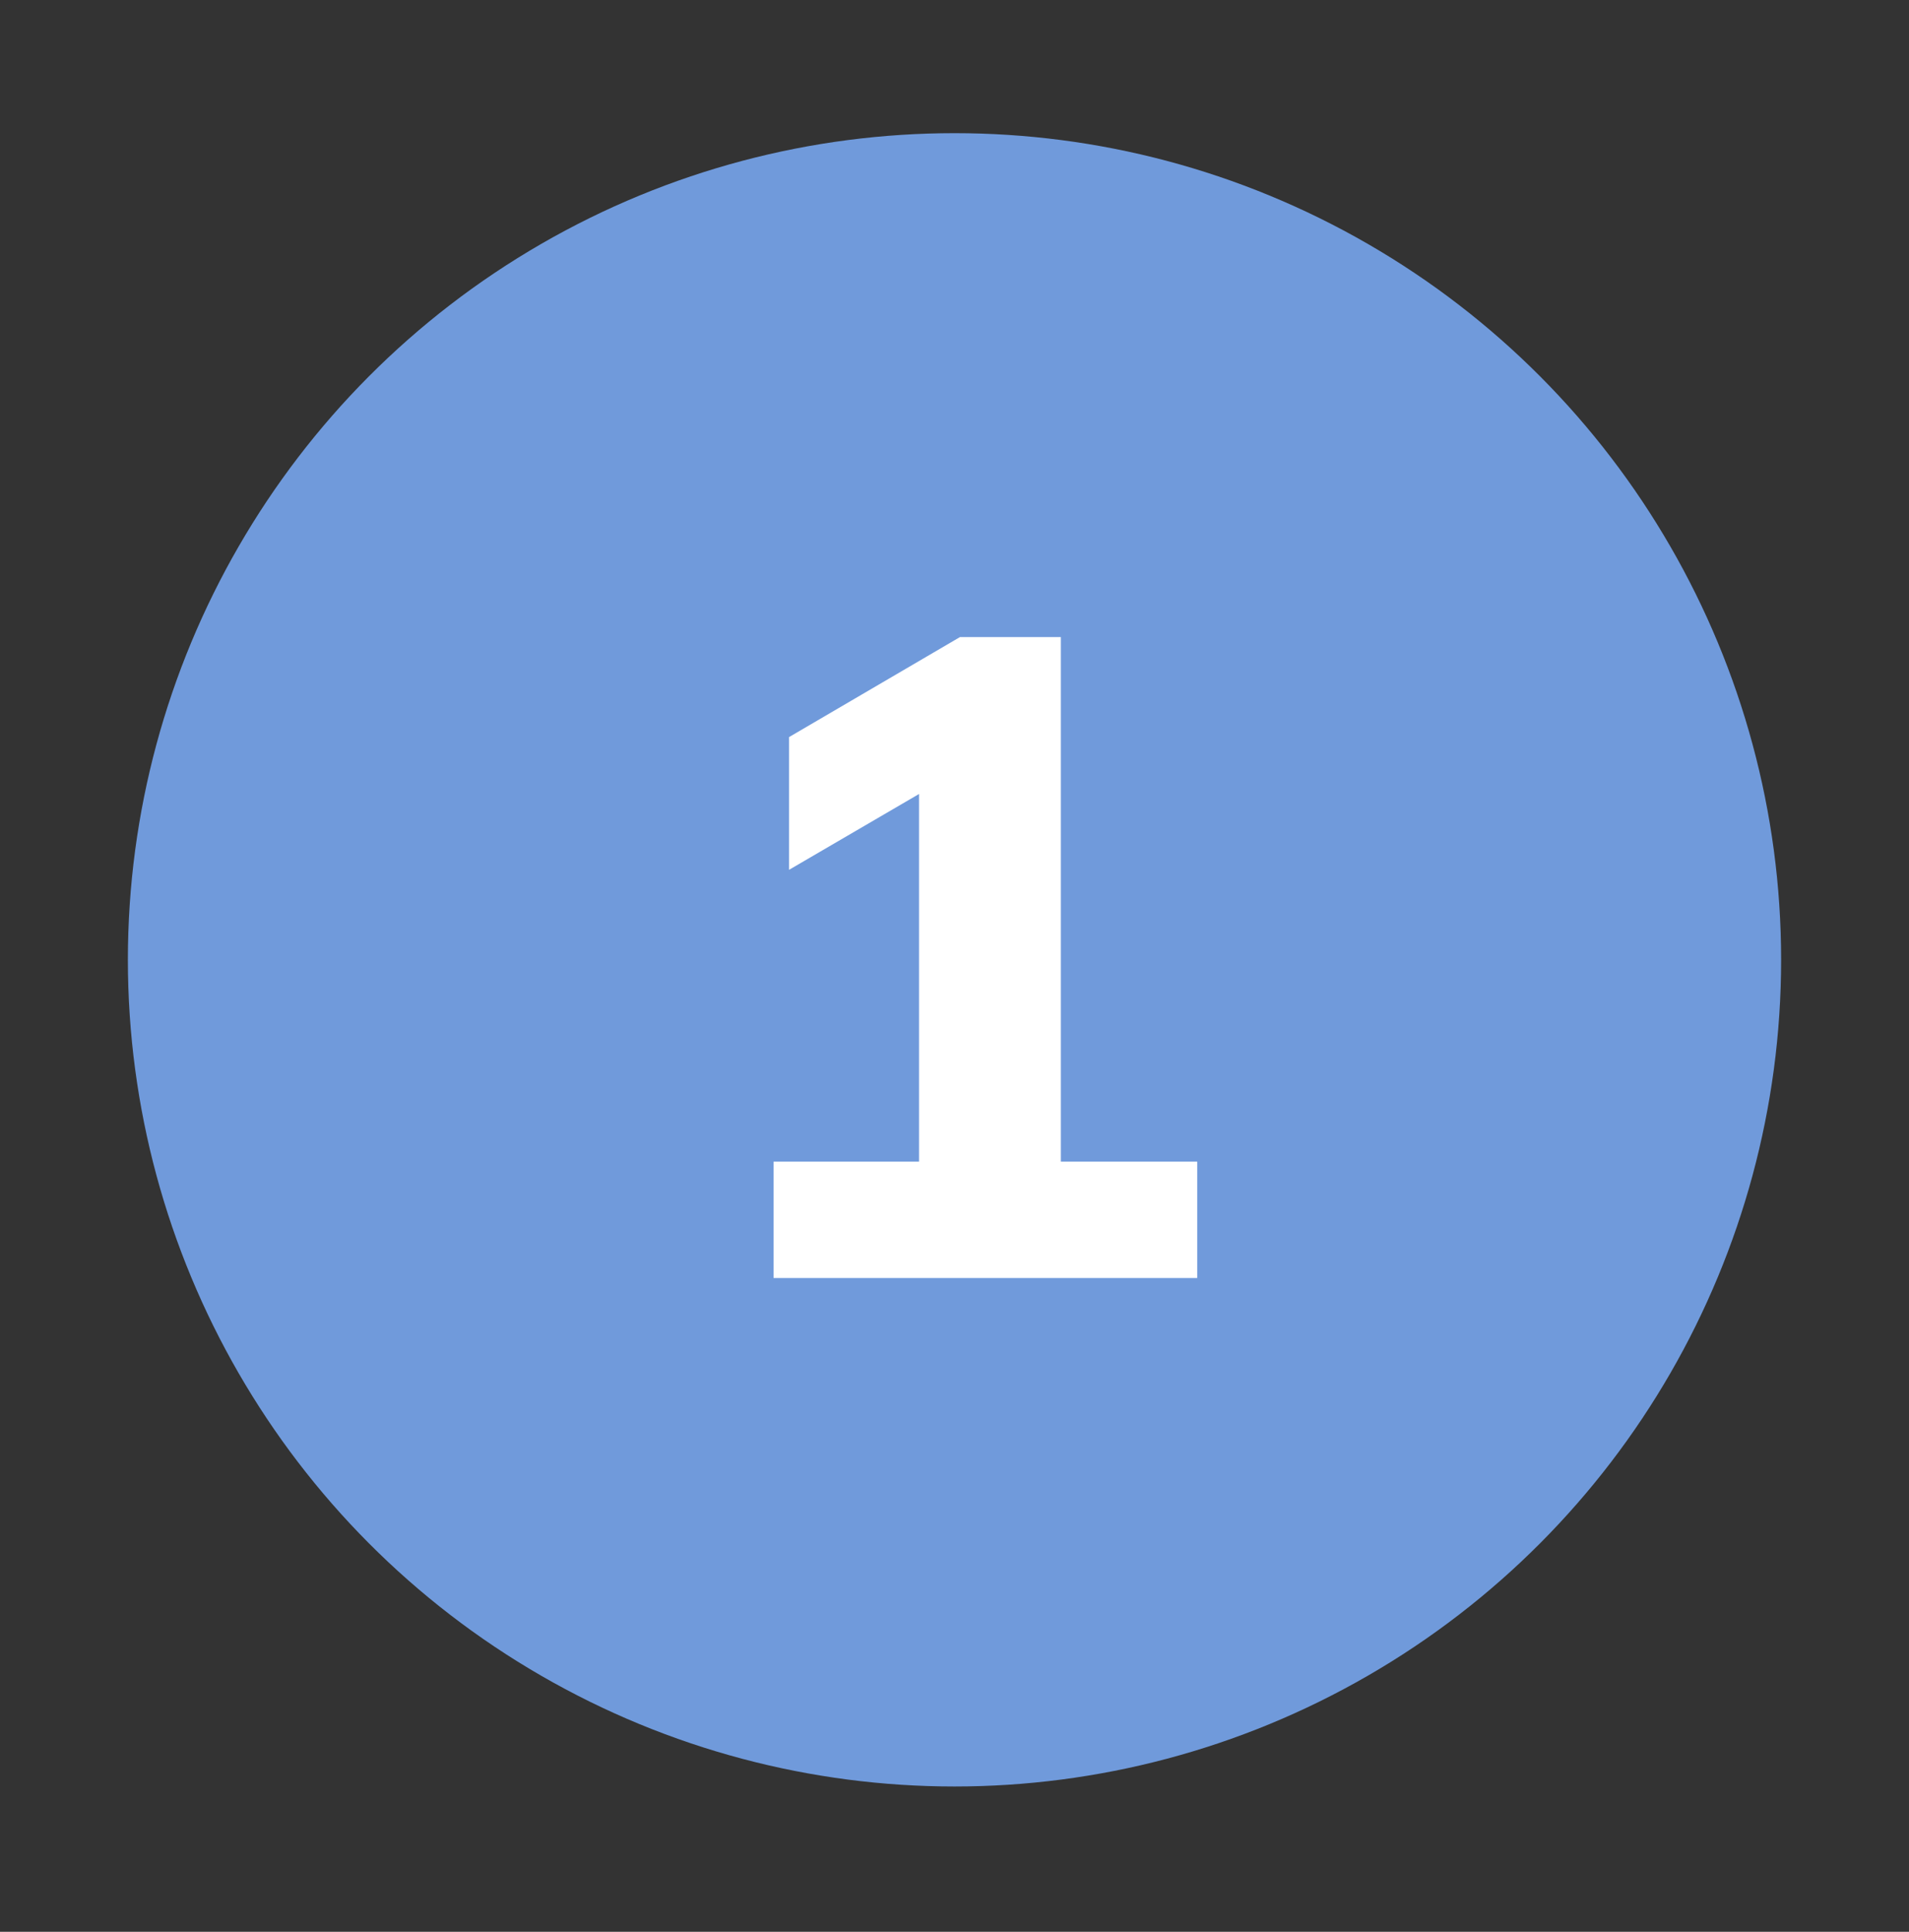 <svg width="84" height="85" viewBox="0 0 84 85" fill="none" xmlns="http://www.w3.org/2000/svg">
<rect x="0" y="0" width="84" height="85" fill="#333333" stroke="none"/>
<path d="M23.814 10.732C35.067 4.235 48.933 4.235 60.187 10.732C71.44 17.23 78.373 29.238 78.373 42.232C78.373 55.227 71.44 67.235 60.187 73.732C48.933 80.23 35.067 80.23 23.814 73.732C12.56 67.235 5.627 55.227 5.627 42.232C5.627 29.238 12.56 17.23 23.814 10.732Z" fill="#709ADB"/>
<path d="M34.04 56.232V51.112H40.44V33.232H43.36L34.72 38.272V32.432L42.24 28.032H46.68V51.112H52.68V56.232H34.04Z" fill="white"/>
</svg>
